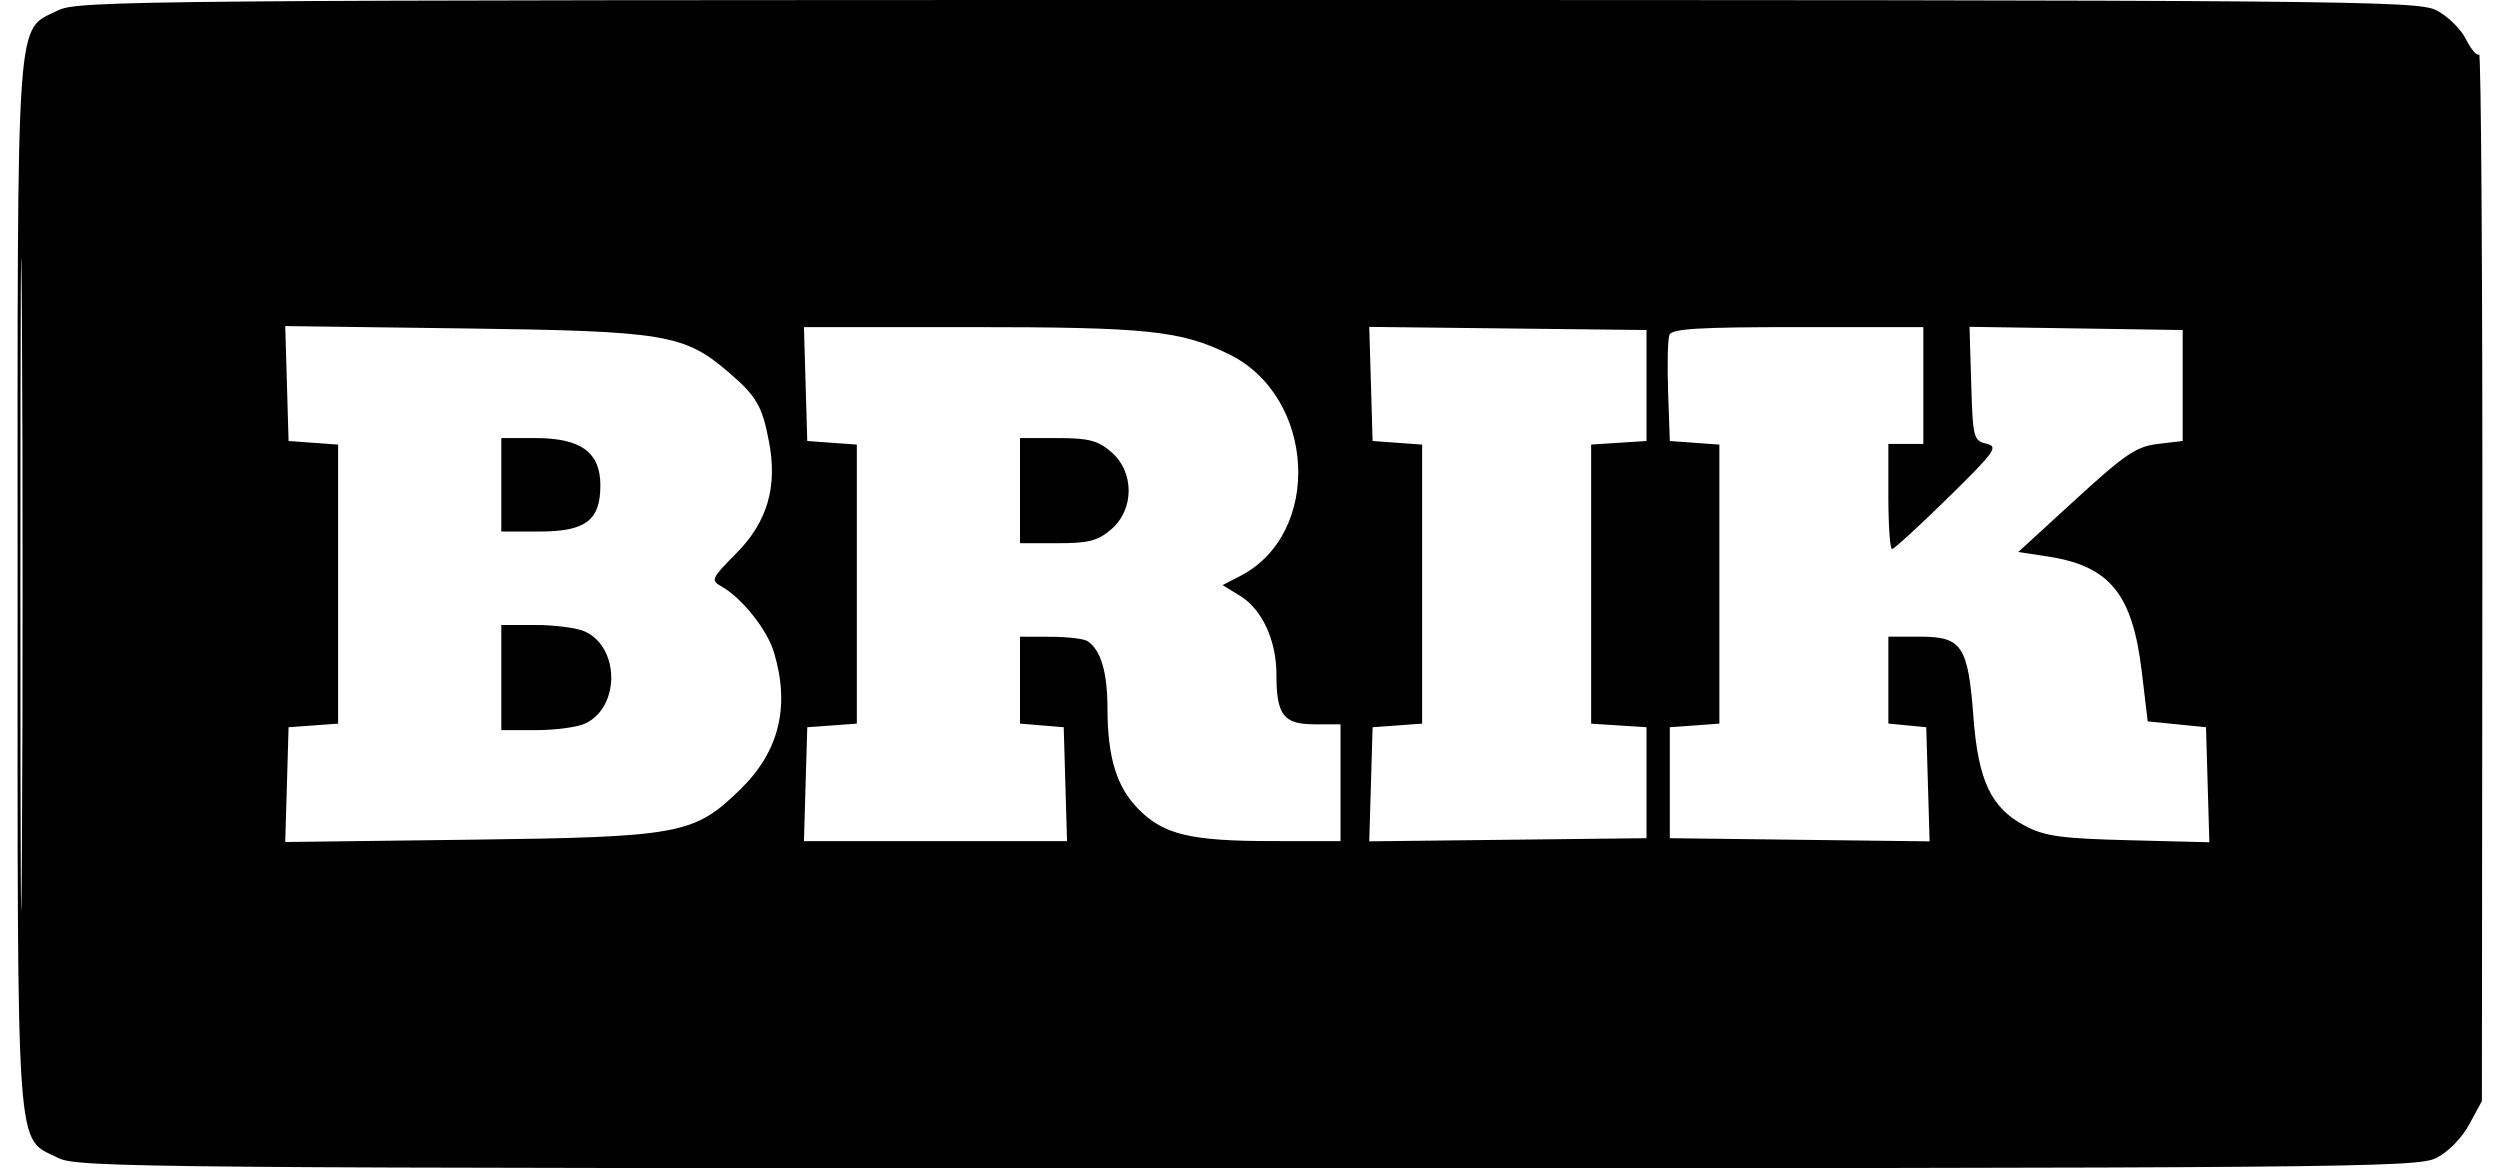 <svg width="107" height="50" viewBox="0 0 107 50" fill="none" xmlns="http://www.w3.org/2000/svg">
<g clip-path="url(#clip0_226_59)">
<path fill-rule="evenodd" clip-rule="evenodd" d="M2.498 0.437C0.655 1.36 0.753 -0.016 0.753 25C0.753 50.016 0.655 48.64 2.498 49.563C3.321 49.975 6.269 50 53.384 50C100.499 50 103.448 49.975 104.27 49.563C104.783 49.306 105.366 48.713 105.684 48.126L106.225 47.126L106.245 24.646C106.256 12.282 106.194 2.238 106.106 2.326C106.018 2.414 105.766 2.123 105.544 1.68C105.324 1.237 104.75 0.678 104.27 0.437C103.448 0.025 100.499 0 53.384 0C6.269 0 3.321 0.025 2.498 0.437ZM0.872 25C0.872 37.444 0.902 42.535 0.939 36.313C0.976 30.091 0.976 19.909 0.939 13.687C0.902 7.465 0.872 12.556 0.872 25ZM12.28 16.416L12.351 18.875L13.411 18.952L14.471 19.029V25V30.971L13.411 31.049L12.351 31.125L12.28 33.582L12.208 36.038L20.012 35.941C29.116 35.827 29.697 35.72 31.674 33.798C33.344 32.174 33.822 30.249 33.129 27.931C32.832 26.936 31.734 25.566 30.843 25.077C30.416 24.844 30.472 24.727 31.5 23.696C32.833 22.36 33.281 20.857 32.918 18.934C32.625 17.377 32.388 16.965 31.186 15.934C29.285 14.304 28.479 14.17 19.887 14.057L12.208 13.956L12.28 16.416ZM34.48 16.437L34.551 18.875L35.611 18.952L36.672 19.029V25V30.971L35.611 31.049L34.551 31.125L34.48 33.563L34.409 36H40.039H45.669L45.598 33.563L45.527 31.125L44.591 31.048L43.656 30.97V29.11V27.25L44.965 27.254C45.685 27.256 46.398 27.34 46.549 27.441C47.116 27.821 47.397 28.766 47.399 30.296C47.401 32.429 47.792 33.696 48.744 34.65C49.816 35.724 50.971 35.997 54.444 35.999L57.375 36V33.5V31H56.261C54.933 31 54.631 30.605 54.631 28.867C54.631 27.4 54.014 26.073 53.062 25.492L52.326 25.044L53.092 24.647C56.613 22.822 56.309 16.972 52.598 15.159C50.531 14.148 49.106 14 41.492 14H34.409L34.48 16.437ZM58.676 16.433L58.747 18.875L59.807 18.952L60.867 19.029V25V30.971L59.807 31.049L58.747 31.125L58.676 33.567L58.604 36.009L64.538 35.942L70.471 35.875V33.5V31.125L69.286 31.049L68.101 30.973V25V19.027L69.286 18.951L70.471 18.875V16.5V14.125L64.538 14.058L58.604 13.991L58.676 16.433ZM71.45 14.333C71.379 14.516 71.355 15.614 71.395 16.771L71.468 18.875L72.528 18.952L73.589 19.029V25V30.971L72.528 31.049L71.468 31.125V33.5V35.875L77.027 35.943L82.587 36.01L82.515 33.568L82.444 31.125L81.633 31.047L80.822 30.968V29.109V27.25H82.189C83.971 27.25 84.234 27.645 84.461 30.67C84.667 33.426 85.218 34.586 86.684 35.353C87.524 35.793 88.227 35.889 91.121 35.962L94.56 36.049L94.489 33.587L94.417 31.125L93.169 31L91.922 30.875L91.668 28.747C91.271 25.415 90.296 24.223 87.641 23.817L86.382 23.625L88.839 21.375C90.956 19.436 91.443 19.108 92.358 19L93.419 18.875V16.5V14.125L88.858 14.056L84.296 13.988L84.368 16.421C84.436 18.732 84.468 18.86 85.017 18.99C85.545 19.114 85.399 19.319 83.366 21.313C82.139 22.516 81.066 23.5 80.979 23.5C80.893 23.5 80.822 22.487 80.822 21.25V19H81.571H82.319V16.5V14H76.949C72.702 14 71.551 14.069 71.45 14.333ZM21.456 20.75V22.75H23.077C25.069 22.75 25.696 22.275 25.696 20.768C25.696 19.357 24.86 18.75 22.919 18.75H21.456V20.75ZM43.656 21V23.25H45.263C46.599 23.25 46.988 23.149 47.565 22.651C48.554 21.798 48.554 20.201 47.565 19.348C46.988 18.851 46.599 18.75 45.263 18.75H43.656V21ZM21.456 29V31.25H22.941C23.757 31.25 24.699 31.125 25.033 30.973C26.537 30.286 26.537 27.714 25.033 27.028C24.699 26.875 23.757 26.75 22.941 26.75H21.456V29Z" fill="black"/>
</g>
<defs>
<clipPath id="clip0_226_59">
<rect width="105.495" height="50" fill="white" transform="translate(0.752)"/>
</clipPath>
</defs>
</svg>
